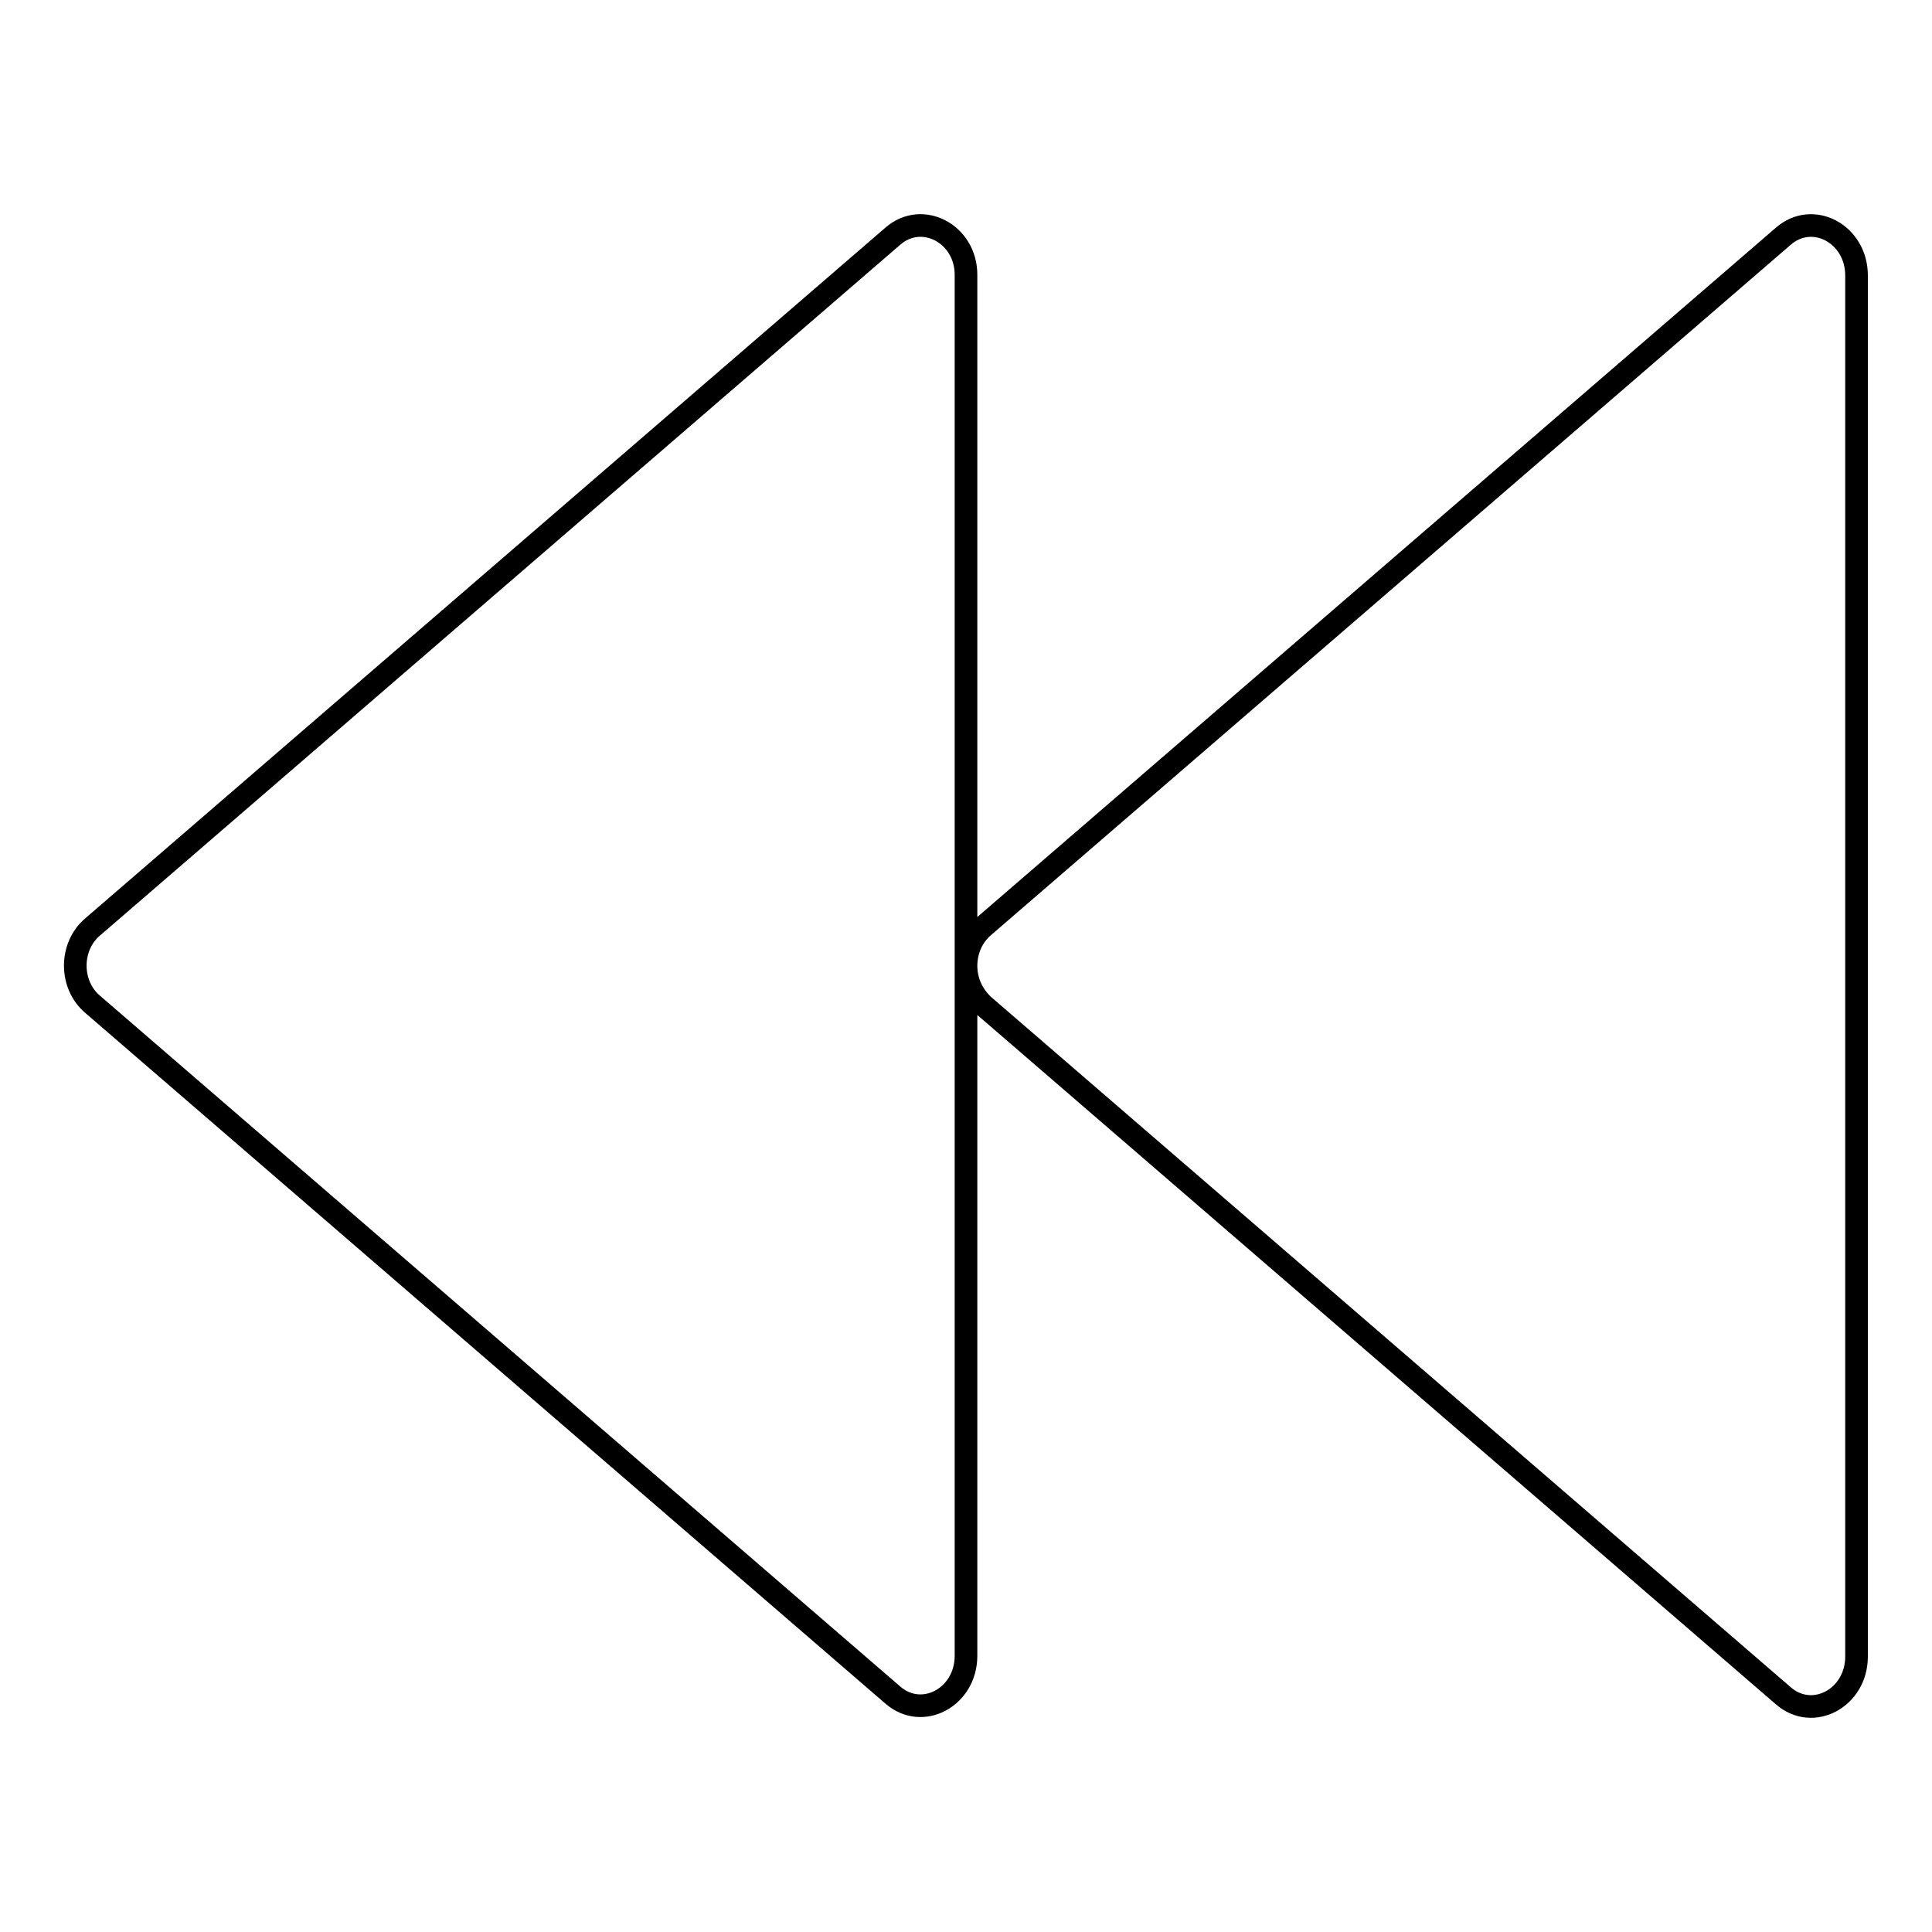 <?xml version="1.0" encoding="utf-8"?>
<!-- Svg Vector Icons : http://www.onlinewebfonts.com/icon -->
<!DOCTYPE svg PUBLIC "-//W3C//DTD SVG 1.1//EN" "http://www.w3.org/Graphics/SVG/1.1/DTD/svg11.dtd">
<svg version="1.1" xmlns="http://www.w3.org/2000/svg" xmlns:xlink="http://www.w3.org/1999/xlink" x="0px" y="0px" viewBox="0 0 256 256" enable-background="new 0 0 256 256" xml:space="preserve">
<g> <path stroke-width="3" fill-opacity="0" stroke="#000000"  d="M118.3,31.3l-106,91.5c-3.1,2.6-3.1,7.7,0,10.3l106,91.5c3.9,3.4,9.7,0.3,9.7-5.2v-183 C128,31,122.2,27.9,118.3,31.3z M236.3,31.3l-106,91.5c-1.5,1.3-2.3,3.2-2.3,5.2c0,1.9,0.8,3.8,2.3,5.2l106,91.5 c3.9,3.4,9.7,0.3,9.7-5.2v-183C246,31,240.2,27.9,236.3,31.3z"/></g>
</svg>